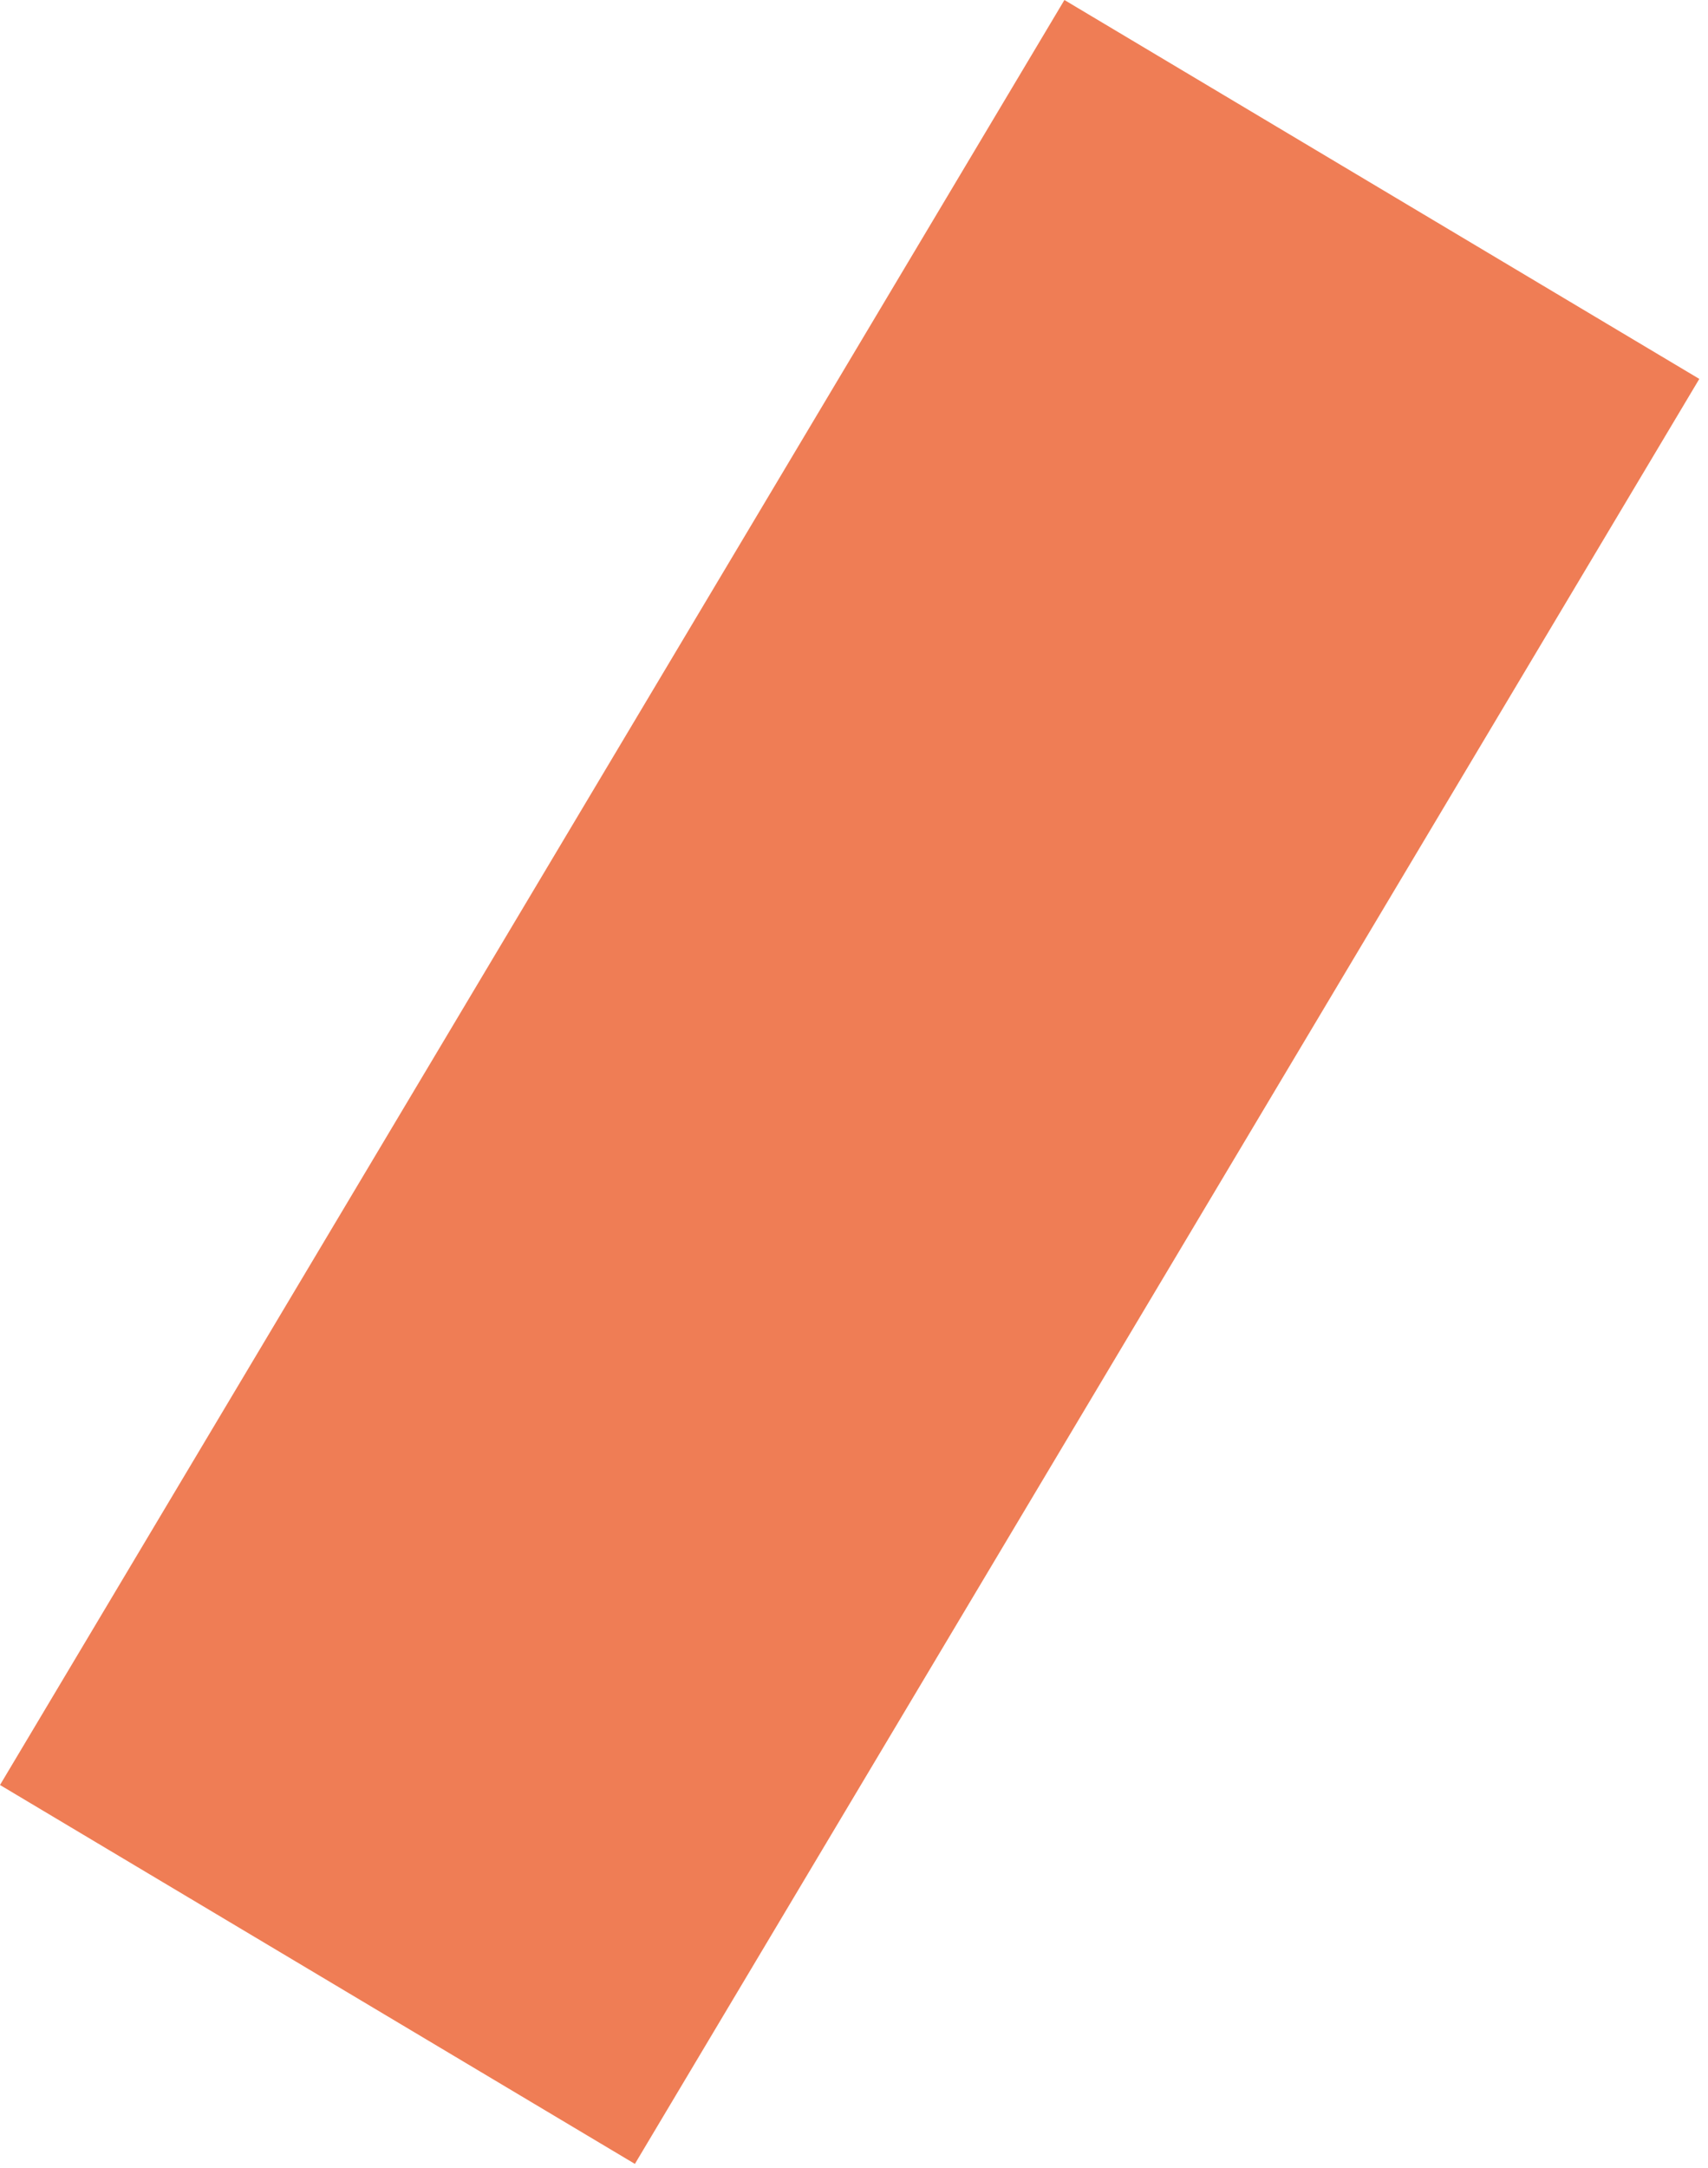 <svg width="134" height="170" viewBox="0 0 134 170" fill="none" xmlns="http://www.w3.org/2000/svg">
<path id="Vector" d="M133.318 29.715L83.508 0L8.54135e-05 139.983L49.81 169.698L133.318 29.715Z" fill="#EF7D55"/>
</svg>
